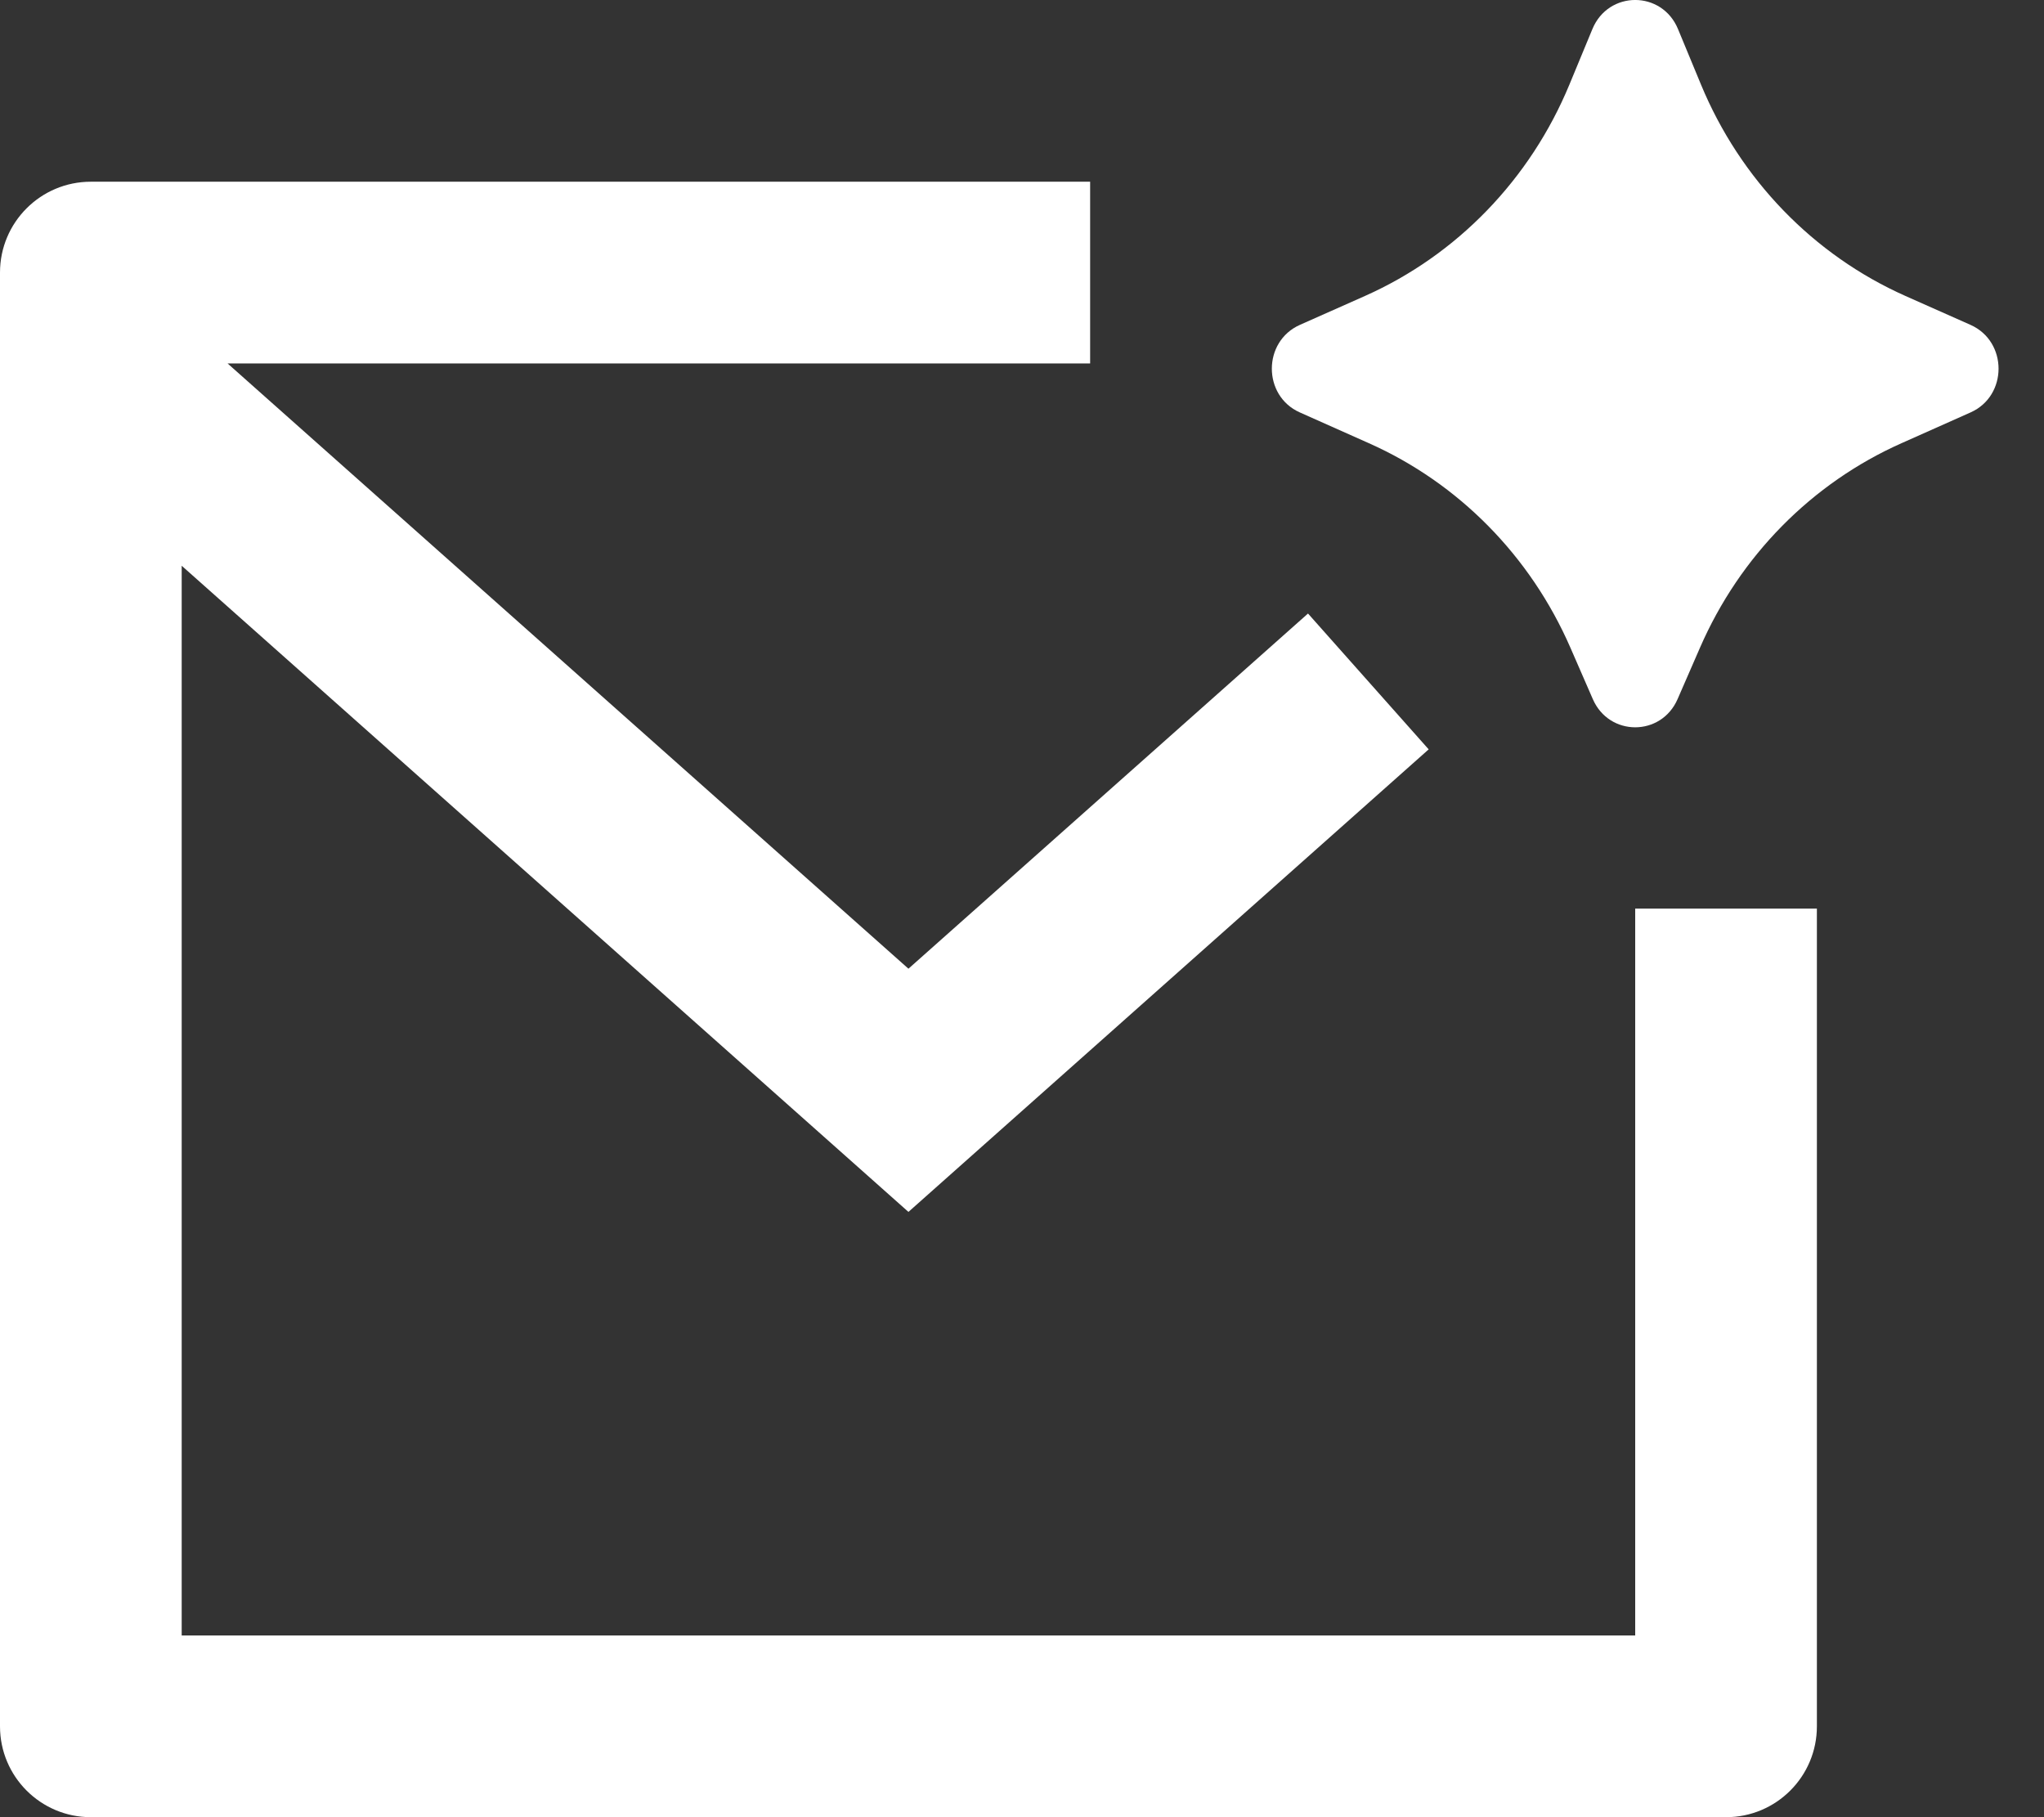 <svg width="27" height="24" viewBox="0 0 27 24" fill="none" xmlns="http://www.w3.org/2000/svg">
<rect x="0" y="0" width="27" height="24" fill="#333333" stroke="none"/>
<path d="M22.456 8.554L22.16 9.233C21.944 9.73 21.256 9.73 21.04 9.233L20.744 8.554C20.216 7.343 19.267 6.38 18.081 5.853L17.17 5.447C16.677 5.228 16.677 4.511 17.17 4.291L18.03 3.909C19.246 3.368 20.213 2.368 20.731 1.117L21.035 0.383C21.247 -0.128 21.953 -0.128 22.165 0.383L22.469 1.117C22.987 2.368 23.954 3.368 25.17 3.909L26.03 4.291C26.523 4.511 26.523 5.228 26.03 5.447L25.119 5.853C23.933 6.38 22.983 7.343 22.456 8.554ZM0 3.6C0 2.937 0.537 2.4 1.2 2.4H14.4V4.8H3.006L12 12.794L17.278 8.103L18.872 9.897L12 16.006L2.4 7.472V21.6H21.6V12H24V22.8C24 23.463 23.463 24 22.8 24H1.2C0.537 24 0 23.463 0 22.8V3.6Z" fill="white"/>
</svg>
